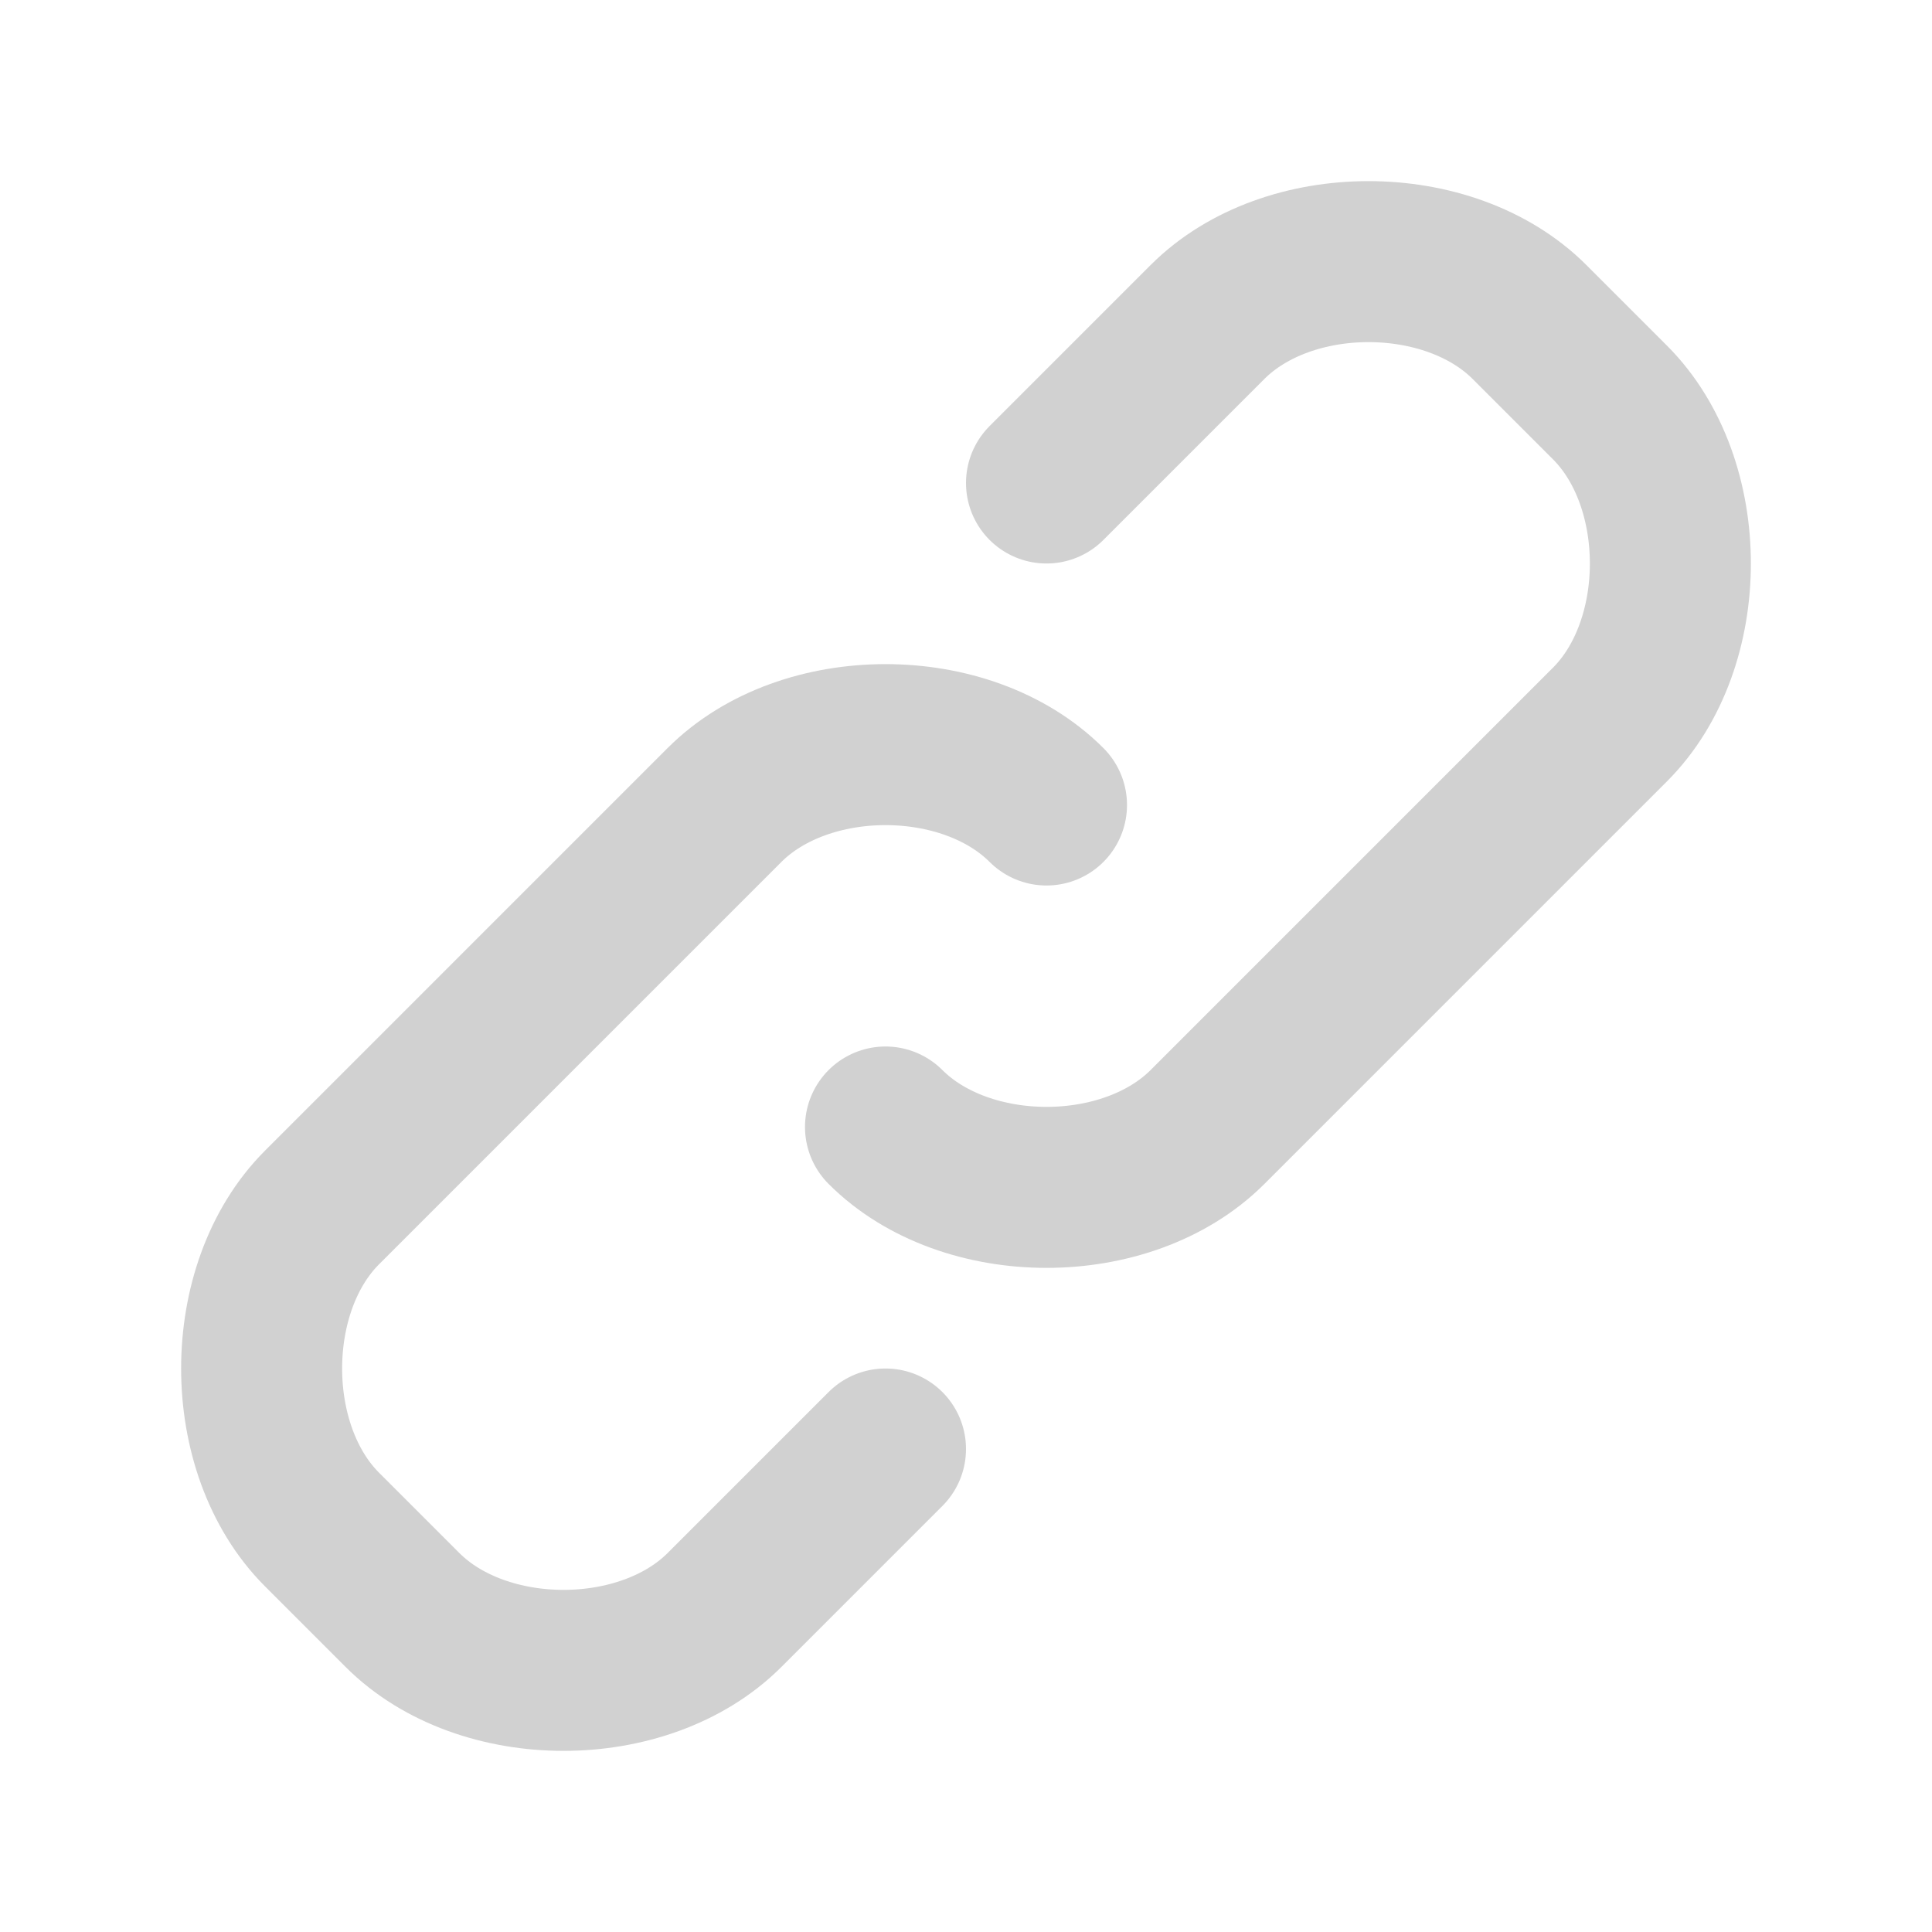 <svg width="24" height="24" viewBox="0 0 24 24" fill="none" xmlns="http://www.w3.org/2000/svg">
<path d="M13 6L15 4C16 3 18 3 19 4L20 5C21 6 21 8 20 9L15 14C14 15 12 15 11 14M11 18L9 20C8 21 6 21 5 20L4 19C3 18 3 16 4 15L9 10C10 9 12 9 13 10" stroke="#D1D1D1" stroke-width="2" stroke-linecap="round" stroke-linejoin="round"/>
</svg>
